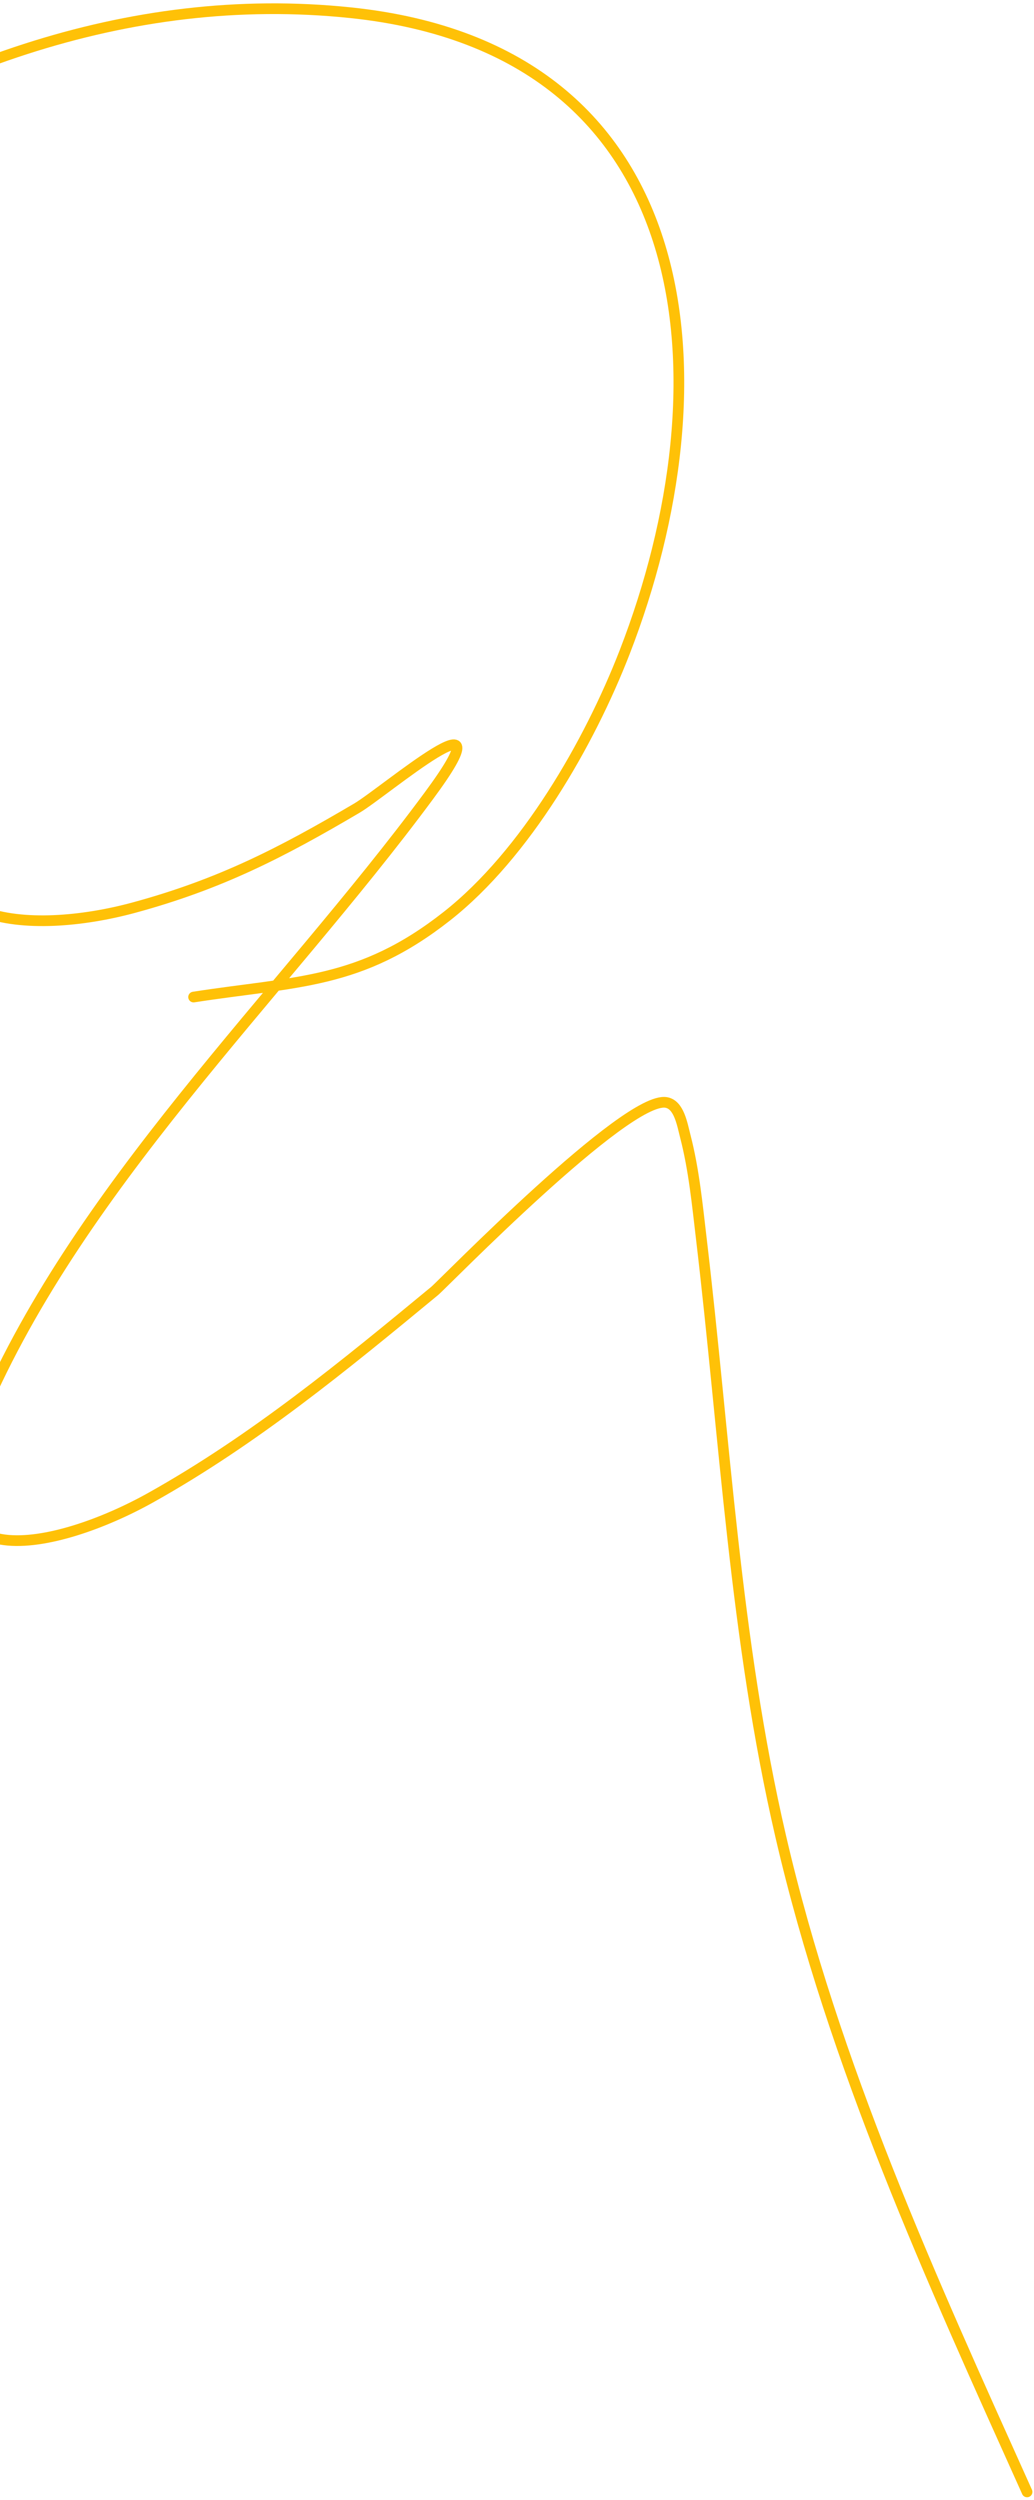 <svg width="290" height="701" viewBox="0 0 290 701" fill="none" xmlns="http://www.w3.org/2000/svg">
<path d="M54.297 279.569C83.166 275.091 100.969 276.073 125.35 256.88C147.439 239.49 165.334 208.285 175.206 182.842C204.335 107.768 198.069 13.985 98.332 3.568C-27.324 -9.556 -138.841 94.507 -205.433 189.708C-221.711 212.98 -226.527 233.776 -192.148 224.339C-170.882 218.501 -154.84 206.042 -138.709 191.649C-134.268 187.685 -130.63 180.603 -124.678 180.603C-114.77 180.603 -124.451 200.482 -125.723 210.307C-129.158 236.844 -136.814 272.654 -96.764 266.731C-59.232 261.181 -32.436 233.585 -7.501 207.62C4.878 194.731 -13.158 220.207 -13.77 221.652C-30.179 260.366 8.834 262.306 37.579 254.491C61.681 247.939 78.79 239.156 100.123 226.578C107.696 222.113 143.924 191.148 120.275 223.145C78.586 279.547 20.825 333.575 -6.306 399.284C-24.625 443.648 15.931 434.676 42.356 419.883C71.271 403.695 96.48 382.975 121.917 361.966C124.263 360.028 175.701 307.199 186.849 309.124C190.45 309.746 191.311 315.14 192.223 318.678C194.637 328.041 195.564 337.735 196.701 347.337C203.348 403.465 206.134 459.517 218.942 514.819C233.868 579.262 261.095 638.809 288.055 698.72" stroke="#FFC107" stroke-width="3" stroke-linecap="round"/>
</svg>
